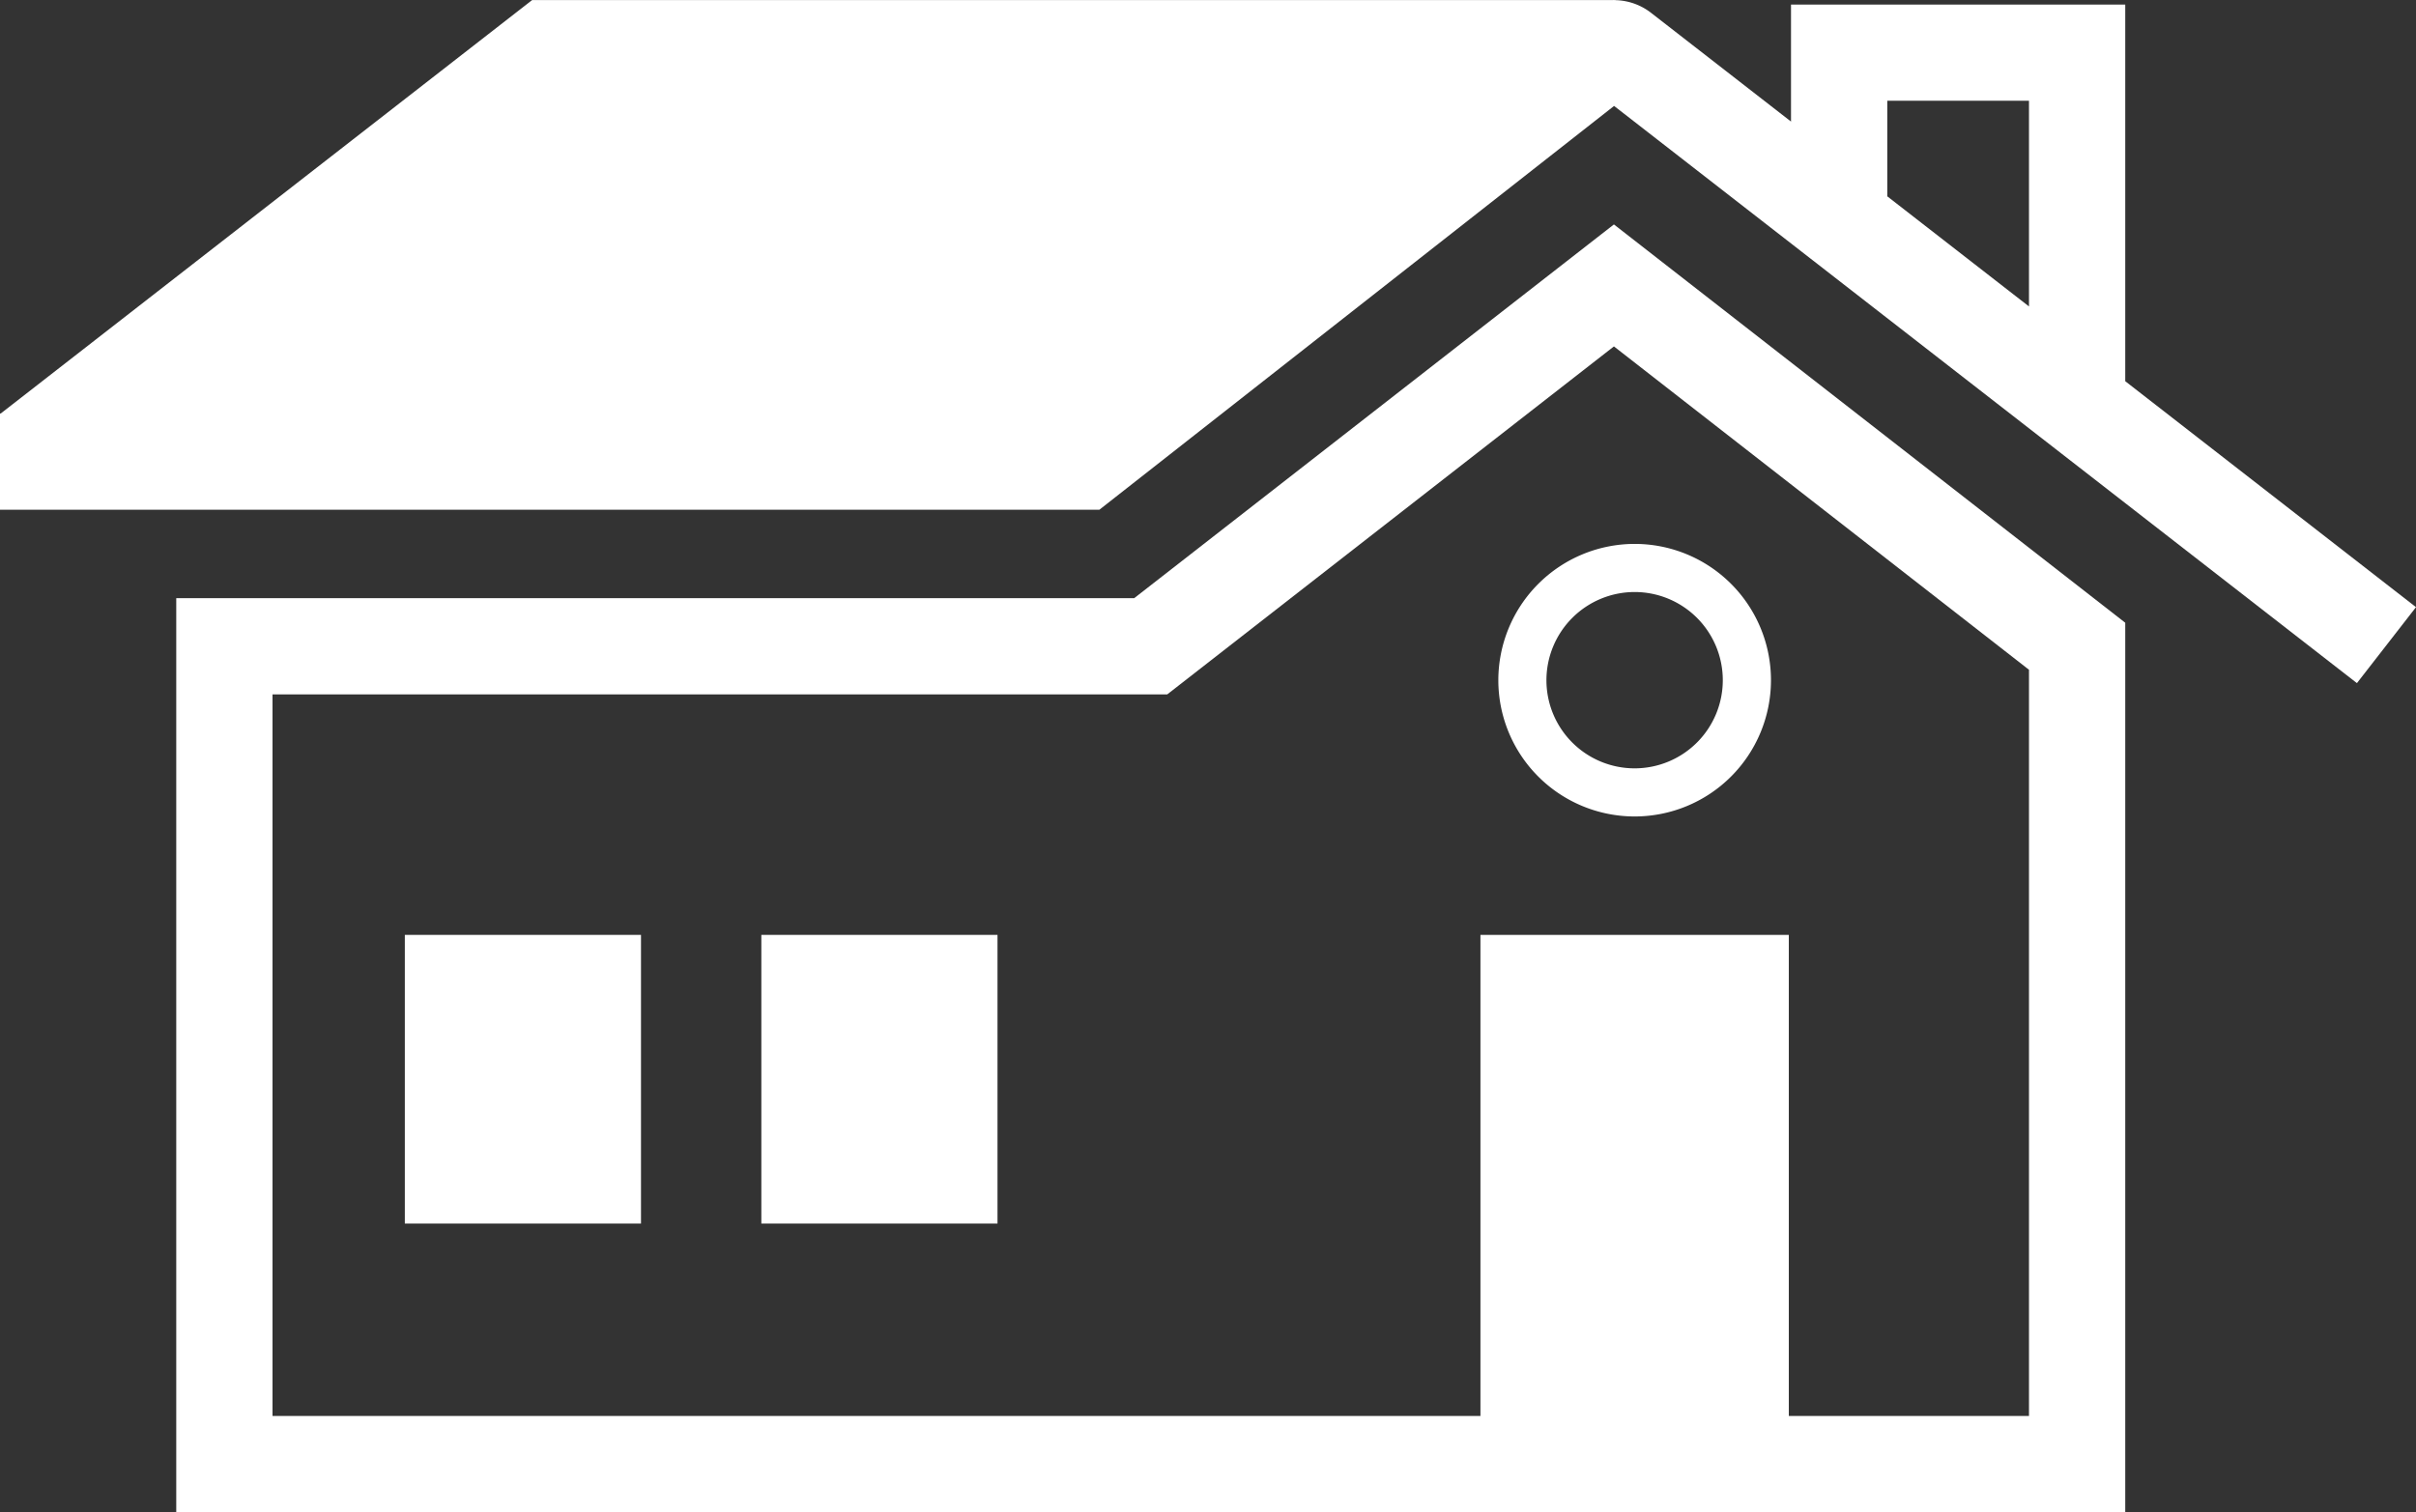 <svg xmlns="http://www.w3.org/2000/svg" viewBox="0 0 64 40.07">
  <rect x="0" y="0" width="64" height="40.07" fill="#333333" stroke="none"/>
  <defs>
    <style>
      .a {
        fill: #ffffff;
      }
    </style>
  </defs>
  <title>home</title>
  <g>
    <path class="a" d="M39.691,18.023a3.611,3.611,0,1,0,3.611-3.611A3.615,3.615,0,0,0,39.691,18.023Zm3.611-2.336A2.336,2.336,0,1,1,40.965,18.023,2.339,2.339,0,0,1,43.301,15.687Z"/>
    <rect class="a" x="10.724" y="24.772" width="6.256" height="7.649"/>
    <rect class="a" x="20.168" y="24.772" width="6.256" height="7.649"/>
    <path class="a" d="M30.046,15.849H4.669V40.07H56.298V16.501L42.753,5.947ZM53.748,37.52H47.386V24.772H39.217V37.52H7.219V18.399H30.921L42.753,9.179,53.748,17.747V37.52Z"/>
    <path class="a" d="M56.298,10.101V0.121H47.444v3.1L43.734,0.338A1.599,1.599,0,0,0,42.795.004l0.002-.002h-0.023L42.748,0l-0.025.002H14.096L0.02,10.956H0v2.55H29.123L42.757,2.807,62.435,18.101,64,16.088ZM49.994,2.67h3.754V8.12L49.994,5.202V2.67Z"/>
  </g>
</svg>

